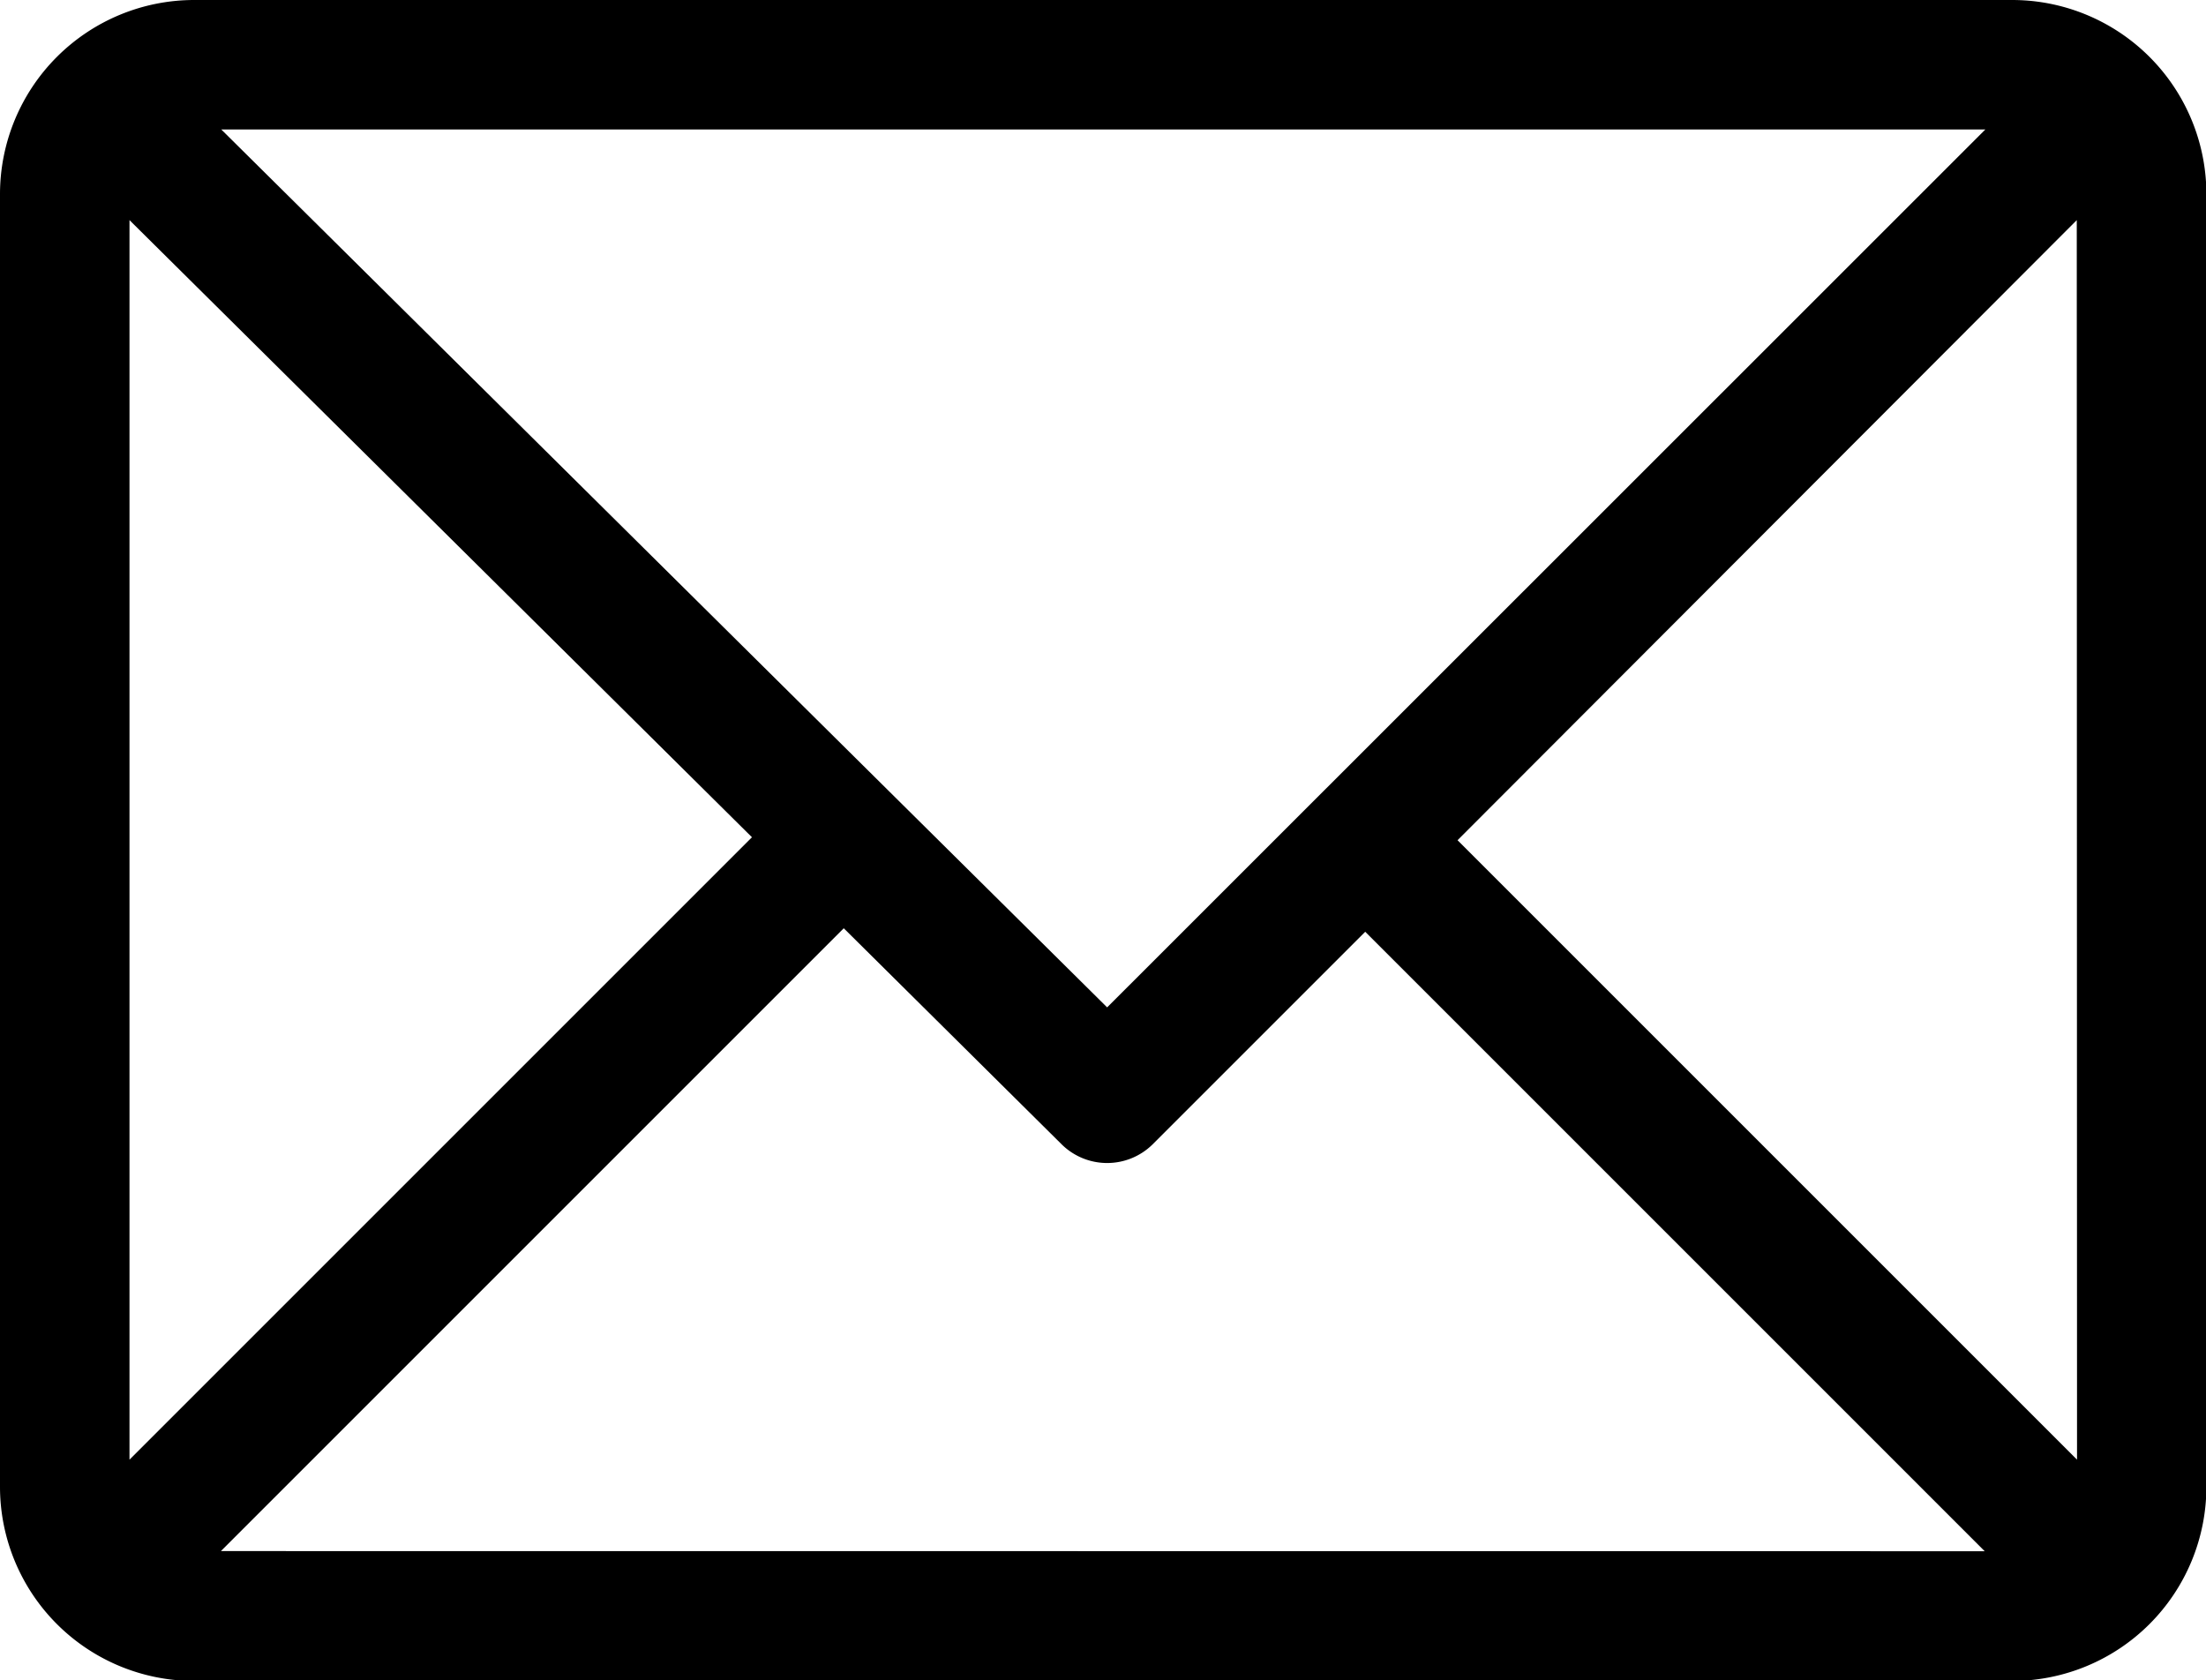 <svg xmlns="http://www.w3.org/2000/svg" width="17.036" height="12.977" viewBox="0 0 17.036 12.977"><g transform="translate(0 -61)"><g transform="translate(0 61)"><path d="M15.539,61H1.5A1.5,1.5,0,0,0,0,62.5v9.982a1.5,1.5,0,0,0,1.5,1.5H15.539a1.5,1.5,0,0,0,1.5-1.5V62.5A1.5,1.5,0,0,0,15.539,61Zm-.207,1L8.55,68.78,1.709,62ZM1,72.273V62.7l4.807,4.766Zm.706.706,4.81-4.81L8.2,69.839a.5.5,0,0,0,.7,0l1.643-1.643,4.784,4.784Zm14.334-.706-4.784-4.784L16.038,62.7Z" transform="translate(0 -61)"/></g></g></svg>